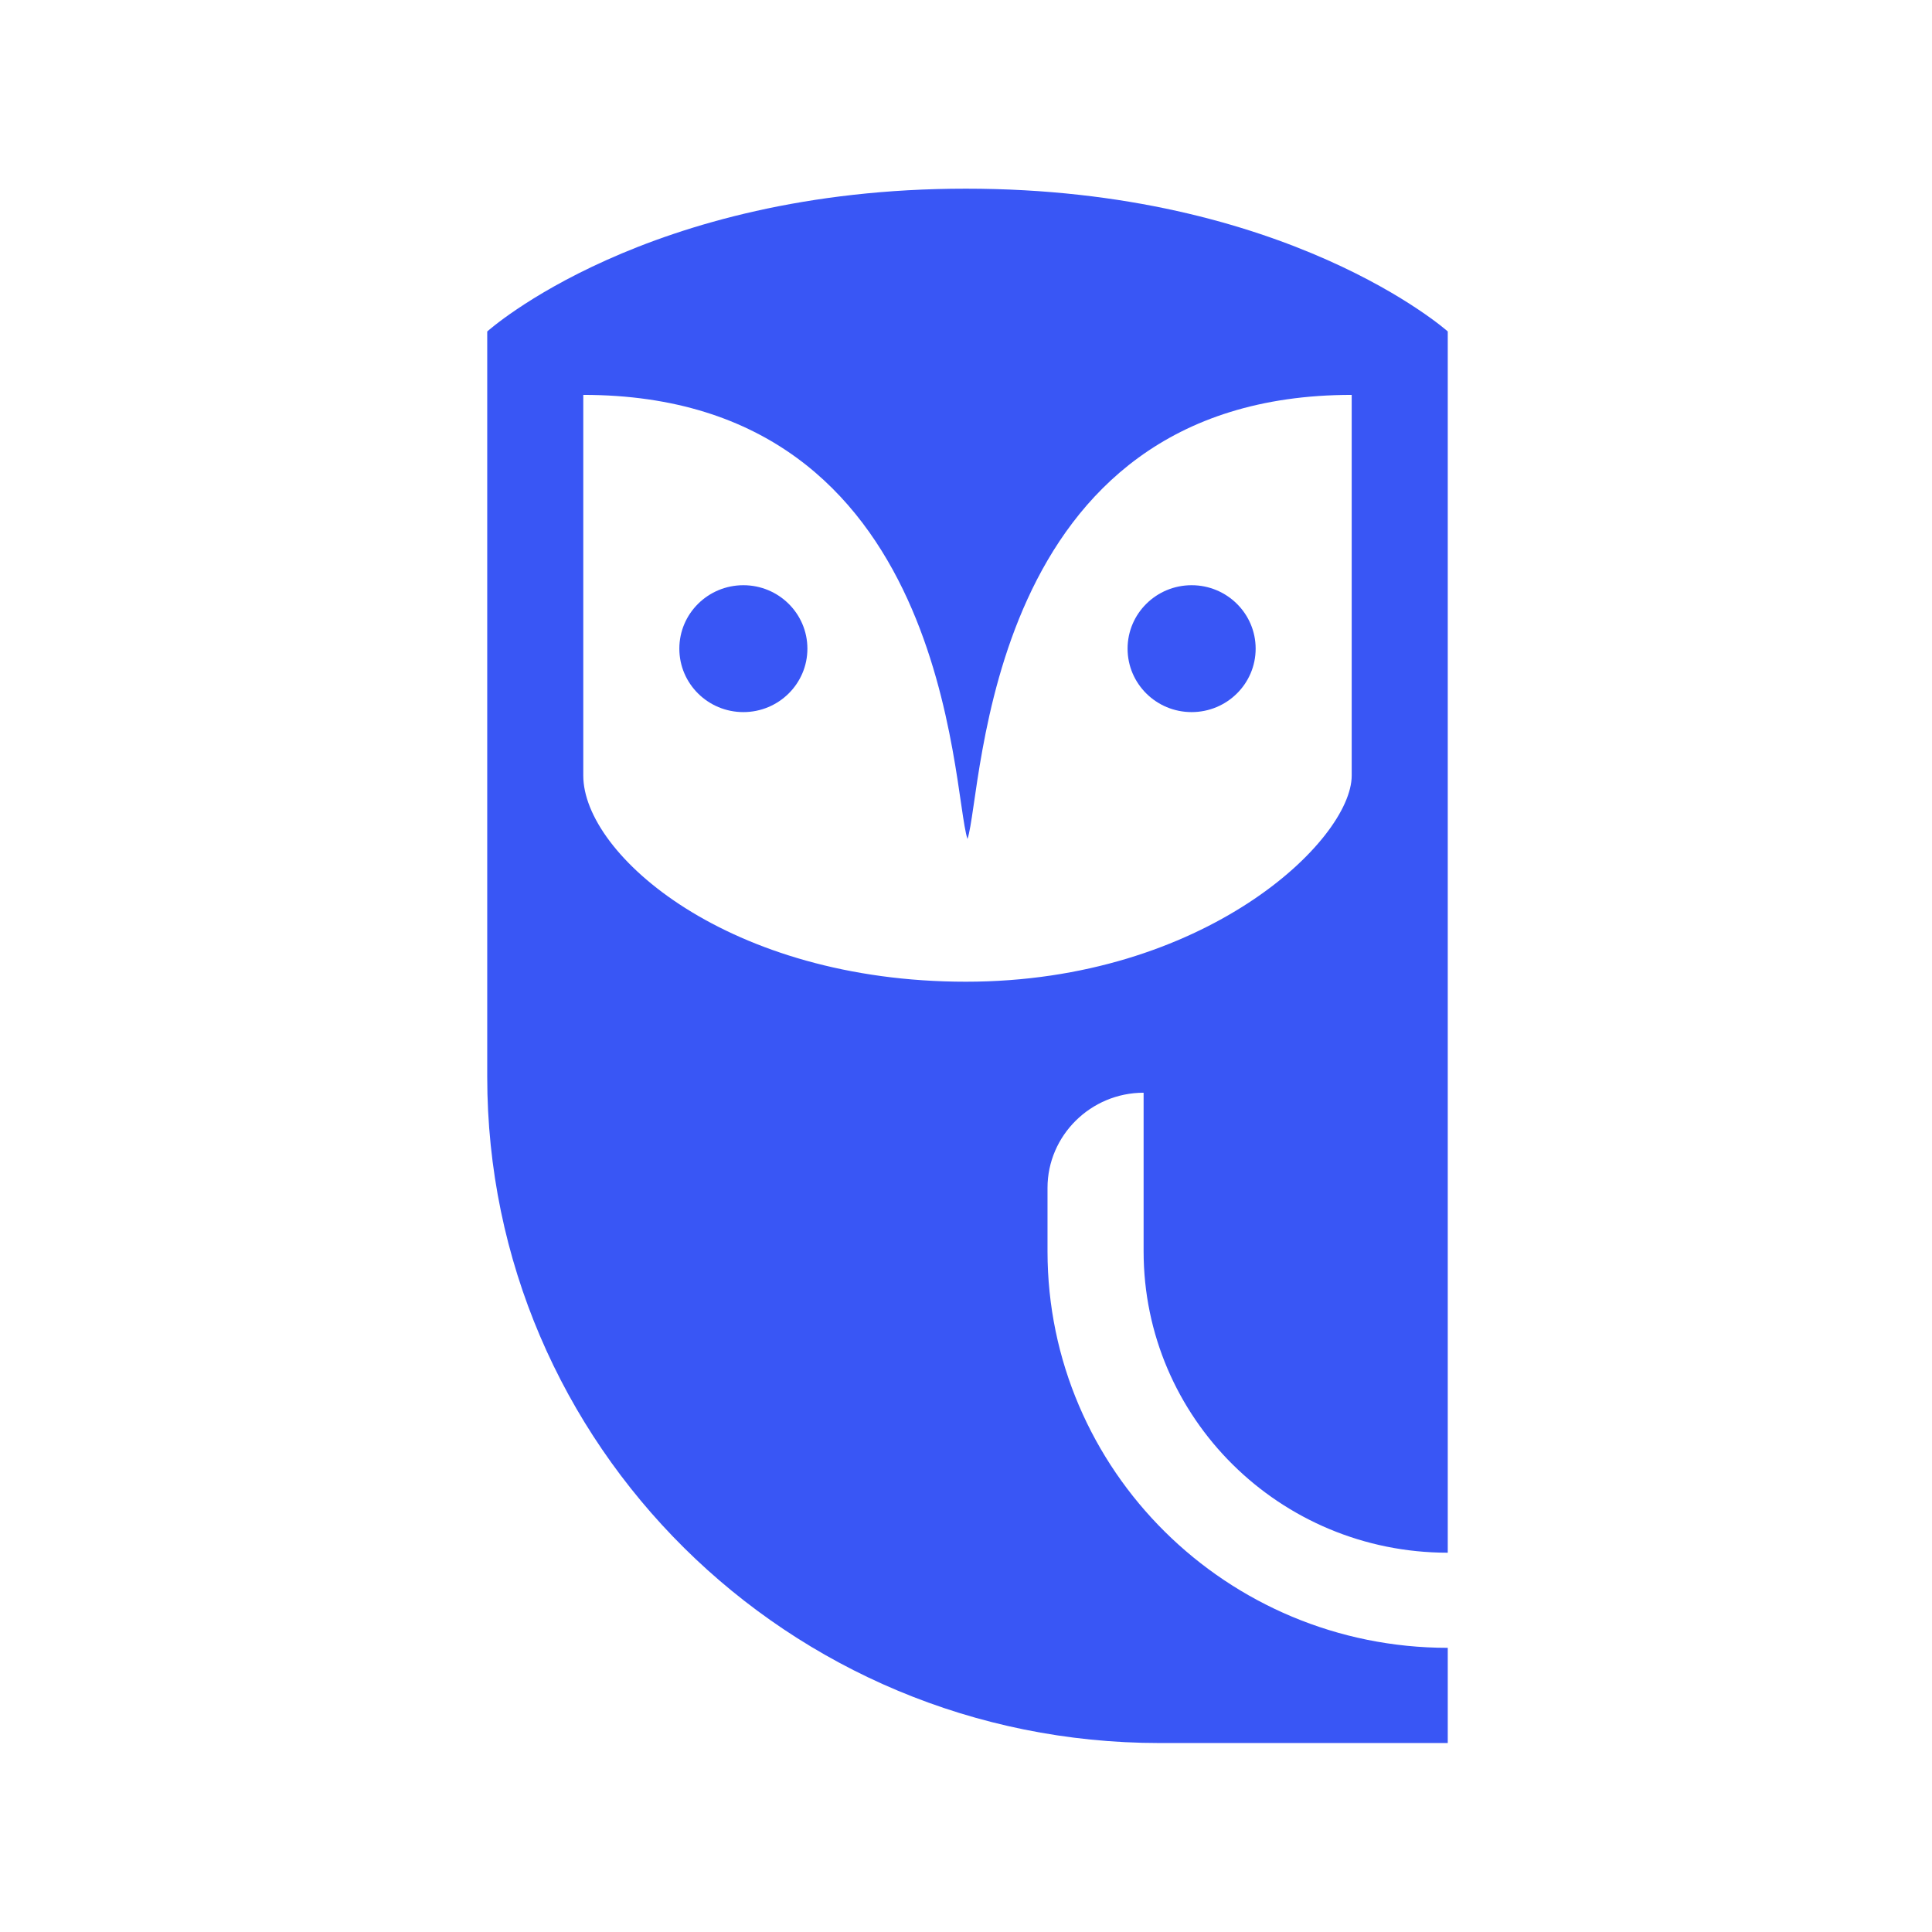 <svg width="256" height="256" viewBox="0 0 256 256" fill="none" xmlns="http://www.w3.org/2000/svg">
<rect width="256" height="256" fill="white"/>
<path d="M127.983 25C170.622 25 191.835 43.917 191.835 43.917V205.742C169.563 205.742 151.534 187.879 151.534 165.813V144.791C144.531 144.791 138.801 150.463 138.801 157.401V165.808C138.801 194.812 162.56 218.346 191.835 218.346V230.961H153.652C104.444 230.961 64.56 191.446 64.56 142.687V43.923C64.56 43.923 85.558 25 127.983 25ZM179.107 52.324C130.316 52.324 130.316 104.863 128.197 111.17C126.079 104.863 126.079 52.324 77.287 52.324V102.764C77.287 113.269 96.595 130.082 127.983 130.082C159.591 130.082 179.107 111.377 179.107 102.764V52.324ZM157.895 77.544C162.581 77.544 166.38 81.308 166.38 85.95C166.38 90.593 162.581 94.357 157.895 94.357C153.209 94.357 149.41 90.593 149.41 85.95C149.41 81.308 153.209 77.544 157.895 77.544ZM98.5 77.544C103.186 77.544 106.985 81.308 106.985 85.95C106.985 90.593 103.186 94.357 98.5 94.357C93.814 94.357 90.015 90.593 90.015 85.95C90.015 81.308 93.814 77.544 98.5 77.544Z" fill="#3956F5"/>
</svg>
